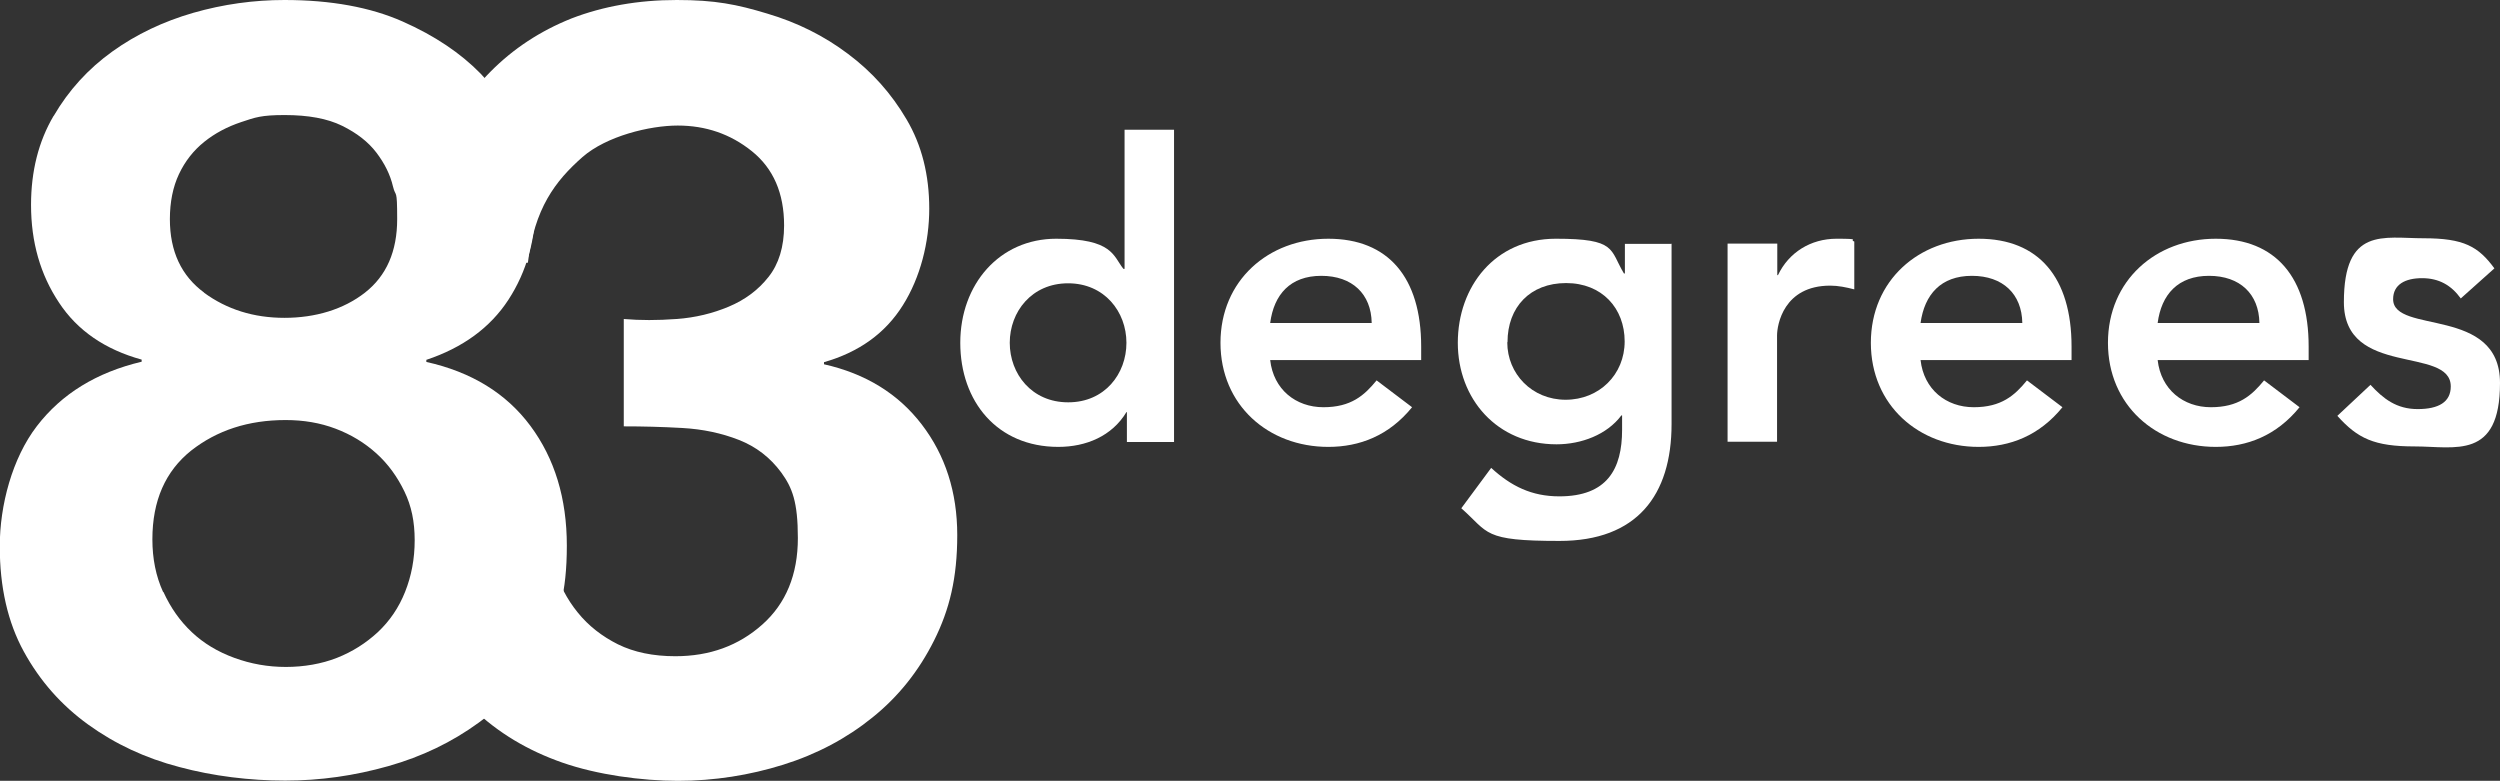 <?xml version="1.0" encoding="UTF-8"?> <svg xmlns="http://www.w3.org/2000/svg" id="Layer_1" version="1.1" viewBox="0 0 1071.3 334.6"><rect x="0" y="0" width="1071.3" height="334.6" fill="#333333" stroke="none"/><defs><style> .st0 { fill: #fff; } .st1 { display: none; } </style></defs><g><g><path class="st0" d="M483.1,176.6h-.4c-6.2,10.3-17.3,14.9-29.2,14.9-26.2,0-42-19.5-42-44.6s16.8-44.6,41.1-44.6,24.4,7.4,28.8,12.9h.5v-59.6h21.2v133.8h-20.2v-12.8h0ZM457.8,172.4c15.6,0,24.9-12.2,24.9-25.5s-9.4-25.5-25-25.5-25,12.2-25,25.5c0,13.3,9.4,25.5,25,25.5Z"></path><path class="st0" d="M544.3,154.3c1.4,12.6,11,20.2,22.8,20.2s17.5-5,22.8-11.5l15.2,11.5c-9.9,12.2-22.5,17-35.9,17-25.7,0-46.2-17.9-46.2-44.6s20.5-44.6,46.2-44.6,39.8,16.6,39.8,46.2v5.8h-64.8ZM587.8,138.4c-.2-12.4-8.3-20.2-21.6-20.2s-20.3,8-21.9,20.2h43.5Z"></path><path class="st0" d="M716.3,104.4v77.3c0,30.6-14.9,50.1-48,50.1s-30.1-3.4-42.1-14l12.8-17.3c8.5,7.8,17.3,12.2,29.2,12.2,20.5,0,26.9-11.7,26.9-28.5v-6.2h-.3c-6.2,8.3-17.2,12.4-27.8,12.4-25.5,0-42.3-19.5-42.3-43.5s15.8-44.6,42-44.6,23,4.6,29.2,14.9h.4v-12.7h20.2ZM645.9,146.7c0,13.5,10.6,24.6,25,24.6s25.3-10.8,25.3-25-9.7-25-25.1-25-25.1,10.3-25.1,25.3Z"></path><path class="st0" d="M740.4,104.4h21.2v13.5h.3c4.6-9.7,14-15.6,25.1-15.6s5.1.5,7.6,1.2v20.5c-3.5-.9-6.9-1.6-10.3-1.6-20,0-22.8,16.8-22.8,21.4v45.5h-21.2v-84.9h0Z"></path><path class="st0" d="M823,154.3c1.4,12.6,11,20.2,22.8,20.2s17.5-5,22.8-11.5l15.2,11.5c-9.9,12.2-22.5,17-35.9,17-25.7,0-46.2-17.9-46.2-44.6s20.5-44.6,46.2-44.6,39.8,16.6,39.8,46.2v5.8h-64.8ZM866.6,138.4c-.2-12.4-8.3-20.2-21.6-20.2s-20.3,8-22,20.2h43.5Z"></path><path class="st0" d="M924.6,154.3c1.4,12.6,11,20.2,22.8,20.2s17.5-5,22.8-11.5l15.2,11.5c-9.9,12.2-22.5,17-35.9,17-25.7,0-46.2-17.9-46.2-44.6s20.5-44.6,46.2-44.6,39.8,16.6,39.8,46.2v5.8h-64.8ZM968.2,138.4c-.2-12.4-8.3-20.2-21.6-20.2s-20.4,8-22,20.2h43.5Z"></path><path class="st0" d="M1054.5,127.9c-4.1-5.7-9.4-8.7-16.6-8.7s-12.4,2.7-12.4,9c0,15.2,45.8,2.8,45.8,35.9s-19.3,27.2-36.6,27.2-24.4-3.4-33.1-13.1l14.2-13.3c5.5,6,11.2,10.4,20.2,10.4s14.2-3,14.2-9.7c0-17.5-45.8-3.7-45.8-36.1s17-27.4,34.2-27.4,23.4,3.5,30.3,12.9l-14.2,12.7Z"></path></g><path class="st0" d="M23,49.7c6.4-11,14.8-20.2,25.1-27.6,10.3-7.4,21.9-12.9,34.7-16.6C95.7,1.8,108.8,0,121.9,0c19.9,0,36.8,3.1,50.6,9.2,13.8,6.1,24.9,13.6,33.4,22.3,8.4,8.8,14.5,18.1,18.2,28.1,3.7,10,5.5,18.9,5.5,26.9,0,16-3.9,29.9-11.7,41.9s-19.6,20.6-35.2,25.8v.9c19.3,4.3,34.2,13.4,44.6,27.4,10.4,14,15.6,31.1,15.6,51.3s-3.5,32.1-10.4,44.6-16,23-27.4,31.3c-11.4,8.3-24.2,14.5-38.7,18.6s-29.1,6.2-44.2,6.2-30.8-1.9-45.3-5.8c-14.6-3.8-27.6-9.9-39.1-18.2-11.5-8.3-20.7-18.7-27.6-31.3-6.9-12.6-10.3-27.6-10.3-45.1s5.3-37.7,15.9-51.5c10.6-13.8,25.5-23,44.9-27.6v-.9c-15.6-4.3-27.5-12.4-35.4-24.4-8-12-12-25.9-12-41.9,0-14.4,3.2-27.2,9.7-38.2ZM70,253.6c3.1,6.8,7.1,12.5,12.2,17.3,5.1,4.8,11.1,8.4,18.2,11,7.1,2.6,14.4,3.9,22.1,3.9s15.3-1.3,21.9-3.9c6.6-2.6,12.4-6.3,17.5-11,5.1-4.8,9-10.5,11.7-17.3s4.1-14.1,4.1-22.1-1.4-14.7-4.4-20.9-6.9-11.7-12-16.3c-5.1-4.6-10.9-8.1-17.5-10.6-6.6-2.5-13.7-3.7-21.4-3.7-16,0-29.4,4.4-40.5,13.1-11,8.8-16.6,21.4-16.6,38,0,8.3,1.5,15.8,4.6,22.6ZM87.4,125.4c9.8,7.2,21.3,10.8,34.5,10.8s25.3-3.6,34.5-10.8c9.2-7.2,13.8-17.7,13.8-31.5s-.6-9-1.8-14c-1.2-5.1-3.6-9.9-7.1-14.5-3.5-4.6-8.4-8.4-14.7-11.5-6.3-3.1-14.5-4.6-24.6-4.6s-12.6,1-18.6,3c-6,2-11.3,4.8-15.9,8.5-4.6,3.7-8.2,8.3-10.8,13.8-2.6,5.5-3.9,12-3.9,19.3,0,13.8,4.9,24.3,14.7,31.5Z"></path><path class="st0" d="M290,136.7c8-.6,15.4-2.4,22.3-5.3,6.9-2.9,12.6-7.1,17-12.7,4.4-5.5,6.7-12.9,6.7-22.1,0-13.8-4.6-24.4-13.8-31.8-9.2-7.4-19.8-11-31.8-11s-30.5,4.5-40.8,13.5c-11.7,10.3-20.6,22-23.4,45.3l-47.6-1.4c.6-16.6,3.6-31.7,9-45.3,5.4-13.7,12.9-25.4,22.6-35.2,9.7-9.8,21.2-17.4,34.7-22.8C258.4,2.7,273.5,0,290,0s25.8,1.9,38.7,5.8c12.9,3.8,24.5,9.6,34.7,17.3,10.3,7.7,18.6,17,25.1,28.1,6.5,11,9.7,23.8,9.7,38.2s-3.8,29.5-11.3,41.4c-7.5,12-18.8,20.1-33.8,24.4v.9c17.8,4,31.8,12.6,41.9,25.8,10.1,13.2,15.2,29,15.2,47.4s-3.3,31.9-9.9,45.1-15.4,24.2-26.5,33.1c-11,8.9-23.8,15.7-38.2,20.2s-29.5,6.9-45.1,6.9-34.6-2.6-49.5-7.8c-14.9-5.2-27.5-12.8-38-22.8-10.4-10-18.5-22.2-24.2-36.6-5.7-14.4,5.9-30.2,6.2-48.9l47.9-.8c.3,8.6,1.7,16.8,4.1,24.6,2.5,7.8,6,14.6,10.6,20.2,4.6,5.7,10.4,10.2,17.2,13.6,6.9,3.4,15.1,5.1,24.6,5.1,14.7,0,27.1-4.5,37.3-13.6,10.1-9,15.2-21.4,15.2-37s-2.4-21.6-7.1-28.1c-4.8-6.5-10.8-11.1-18.2-14-7.4-2.9-15.4-4.6-24.2-5.1s-17.1-.7-25.1-.7v-46c7,.6,14.5.6,22.5,0Z"></path></g><g class="st1"><path d="M424.4,289.9c0-9.7,7.5-17,17.5-17s17.2,7.3,17.2,17-2.2,9.3-6.5,12.5c4.8,2.6,7.7,7.8,7.7,13.9,0,10.6-7.6,18-18.3,18s-19.1-7.5-19.1-17.8,3-11.5,8.1-14c-4.3-3-6.6-7.4-6.6-12.6ZM441.6,326.3c5.5,0,9.9-4.5,9.9-9.9s-4.5-9.9-9.9-9.9-9.9,4.5-9.9,9.9,4.5,9.9,9.9,9.9ZM441.7,298.8c5,0,8.9-3.9,8.9-8.8s-3.9-8.9-8.9-8.9-8.8,4-8.8,8.9,4,8.8,8.8,8.8Z"></path><path d="M486.4,298.1h.4c7.8,0,10.8-2.4,10.8-8.4s-3.7-8.7-9-8.7-7.4,2.1-8.8,8h-8.9c.9-5,1.5-6.9,3.2-9.4,3-4.5,8.1-6.9,14.6-6.9,10.4,0,17.7,6.8,17.7,16.5s-2.1,9.6-6.5,12.7c4.8,2.9,7.3,7.8,7.3,14.1,0,10.8-7.9,18.2-19.2,18.2s-14.8-4.1-17.3-10.6c-.8-1.8-1-3.1-1.3-6.4h8.7c.9,5.7,4.6,8.9,10.3,8.9s10.1-4.3,10.1-10.3-3.5-9.9-12-10.1v-7.7h0Z"></path><path d="M556.5,268.3v65.1h-8.7v-3.9c-3.8,3.7-7,5-11.7,5-10.3,0-17.8-8.4-17.8-19.9s7.6-19.6,17.7-19.6,8,1.4,11.8,5.3v-31.9h8.7ZM537.7,326.8c6.3,0,10.6-4.9,10.6-12s-4.4-12-10.6-12-10.4,5.1-10.4,12,4.4,12,10.4,12Z"></path><path d="M574.8,316.7c.5,6.2,4.2,10.1,9.7,10.1s6.6-1.6,10.2-7.3l7.2,4.1c-2,3.5-2.9,4.7-5,6.5-3.4,2.9-7.9,4.4-12.7,4.4-11.2,0-18.6-7.8-18.6-19.6s7.1-19.9,18.1-19.9,17.8,7.4,17.8,19.7v2h-26.9ZM584,302.7c-4.2,0-7.6,2.7-8.7,7h17.4c-1.2-4.6-4.3-7-8.8-7Z"></path><path d="M647.5,332.5c0,7.4-.7,10.6-3.3,14.2-3.1,4.5-8.7,7.1-15,7.1-11.2,0-18.2-6.9-18.3-18.2h8.6c.4,7,3.6,10.5,9.7,10.5s9.5-3.8,9.5-11.6v-5.3c-3.6,3.8-7.2,5.3-11.9,5.3-10.1,0-17.5-8.2-17.5-19.5s7.4-20.1,17.6-20.1,8.7,1.9,11.8,5.3v-4.2h8.8v36.6h0ZM628.7,326.8c6.2,0,10.4-4.9,10.4-12s-4.2-12.1-10.5-12.1-10.3,4.8-10.3,12.4c0,7,4.3,11.7,10.4,11.7Z"></path><path d="M667,295.9v3.3c3.2-3.3,5.3-4.4,8.8-4.4s4.2.5,7.1,2.2l-4,8c-2-1.4-3-1.8-4.7-1.8-4.9,0-7.1,3.4-7.1,10.7v19.5h-8.7v-37.5h8.7Z"></path><path d="M695.3,316.7c.5,6.2,4.2,10.1,9.7,10.1s6.6-1.6,10.2-7.3l7.2,4.1c-2,3.5-2.9,4.7-5,6.5-3.4,2.9-7.9,4.4-12.7,4.4-11.2,0-18.6-7.8-18.6-19.6s7.1-19.9,18.1-19.9,17.8,7.4,17.8,19.7v2h-26.9ZM704.5,302.7c-4.2,0-7.6,2.7-8.7,7h17.4c-1.2-4.6-4.3-7-8.8-7Z"></path><path d="M738.9,316.7c.5,6.2,4.2,10.1,9.7,10.1s6.6-1.6,10.2-7.3l7.2,4.1c-2,3.5-2.9,4.7-5,6.5-3.4,2.9-7.9,4.4-12.7,4.4-11.2,0-18.6-7.8-18.6-19.6s7.1-19.9,18.1-19.9,17.8,7.4,17.8,19.7v2h-26.9ZM748.1,302.7c-4.2,0-7.6,2.7-8.7,7h17.4c-1.2-4.6-4.3-7-8.8-7Z"></path><path d="M789.9,306.2c-1.2-2.5-2.4-3.5-4.2-3.5s-3,1.2-3,2.7,1,2.4,5.1,4.3c3.7,1.7,5.4,2.6,7.1,3.8,3,2,4.5,4.8,4.5,8.5,0,7-5.9,12.5-13.4,12.5s-10.8-2.9-13.4-9.2l7.4-3.4c2,3.8,3.5,4.9,6.2,4.9s4.5-1.6,4.5-4-.5-2.9-8.8-6.9c-5.5-2.7-7.3-5.1-7.3-9.8s5-11.2,11.7-11.2,8.3,2.2,10.7,7.4l-7.1,3.8Z"></path><path d="M815.9,295.9v3.5c3.3-3.6,5.2-4.5,9-4.5s7.7,1.9,10.1,5.4c2.7-3.6,6.5-5.4,11.1-5.4s9,2.3,10.8,5.9c1.2,2.3,1.9,5.5,1.9,9.4v23.2h-8.7v-20.8c0-7.1-1.7-9.9-5.8-9.9s-6.9,3.4-6.9,11.3v19.4h-8.7v-20.7c0-6.9-1.9-10-5.8-10s-7,3.5-7,11.3v19.4h-8.7v-37.5h8.7Z"></path><path d="M876.9,316.7c.5,6.2,4.2,10.1,9.7,10.1s6.6-1.6,10.2-7.3l7.2,4.1c-2,3.5-2.9,4.7-5,6.5-3.4,2.9-7.9,4.4-12.7,4.4-11.2,0-18.6-7.8-18.6-19.6s7.1-19.9,18.1-19.9,17.8,7.4,17.8,19.7v2h-26.9ZM886.1,302.7c-4.2,0-7.6,2.7-8.7,7h17.4c-1.2-4.6-4.3-7-8.8-7Z"></path><path d="M949.6,268.3v65.1h-8.7v-3.9c-3.8,3.7-7,5-11.7,5-10.3,0-17.8-8.4-17.8-19.9s7.6-19.6,17.7-19.6,8,1.4,11.8,5.3v-31.9h8.7ZM930.8,326.8c6.3,0,10.6-4.9,10.6-12s-4.4-12-10.6-12-10.4,5.1-10.4,12,4.4,12,10.4,12Z"></path><path d="M964.9,274.7c3.2,0,5.7,2.5,5.7,5.6s-2.5,5.7-5.6,5.7-5.7-2.6-5.7-5.6,2.6-5.7,5.6-5.7ZM969.3,333.4h-8.7v-37.5h8.7v37.5Z"></path><path d="M1016.6,295.9v37.5h-8.7v-3.9c-4,3.8-7.1,5-11.6,5-10.4,0-17.8-8.3-17.8-19.9s7.6-19.6,17.7-19.6,7.9,1.4,11.8,5.3v-4.4h8.7ZM997.7,326.8c6.3,0,10.6-4.9,10.6-12s-4.4-12-10.6-12-10.4,5.1-10.4,12c0,7,4.4,12,10.4,12Z"></path><path d="M1033.4,323.8c3,0,5.4,2.3,5.4,5.4s-2.4,5.3-5.4,5.3-5.4-2.3-5.4-5.3,2.4-5.4,5.4-5.4Z"></path><path d="M1079.3,309c-4-4.8-6.6-6.3-10.8-6.3-6.5,0-11.3,5.1-11.3,12s4.6,12.1,11.2,12.1,6.8-1.4,11-6.4v11.4c-3.9,2-6.6,2.7-10.6,2.7-11.6,0-20.3-8.4-20.3-19.7s9-19.8,20.4-19.8,7.1.7,10.5,2.6v11.5h0Z"></path><path d="M1105.9,294.9c11.2,0,20,8.7,20,19.8s-8.8,19.7-20,19.7-20-8.6-20-19.7,8.7-19.8,20-19.8ZM1105.9,326.8c6.8,0,11.2-4.7,11.2-12s-4.4-12-11.2-12-11.2,4.8-11.2,12,4.4,12,11.2,12Z"></path><path d="M1143.8,295.9v3.5c3.3-3.6,5.2-4.5,9-4.5s7.7,1.9,10.1,5.4c2.7-3.6,6.5-5.4,11.1-5.4s9,2.3,10.8,5.9c1.2,2.3,1.9,5.5,1.9,9.4v23.2h-8.7v-20.8c0-7.1-1.7-9.9-5.8-9.9s-6.9,3.4-6.9,11.3v19.4h-8.7v-20.7c0-6.9-1.9-10-5.8-10s-7.1,3.5-7.1,11.3v19.4h-8.7v-37.5h8.7Z"></path></g></svg> 